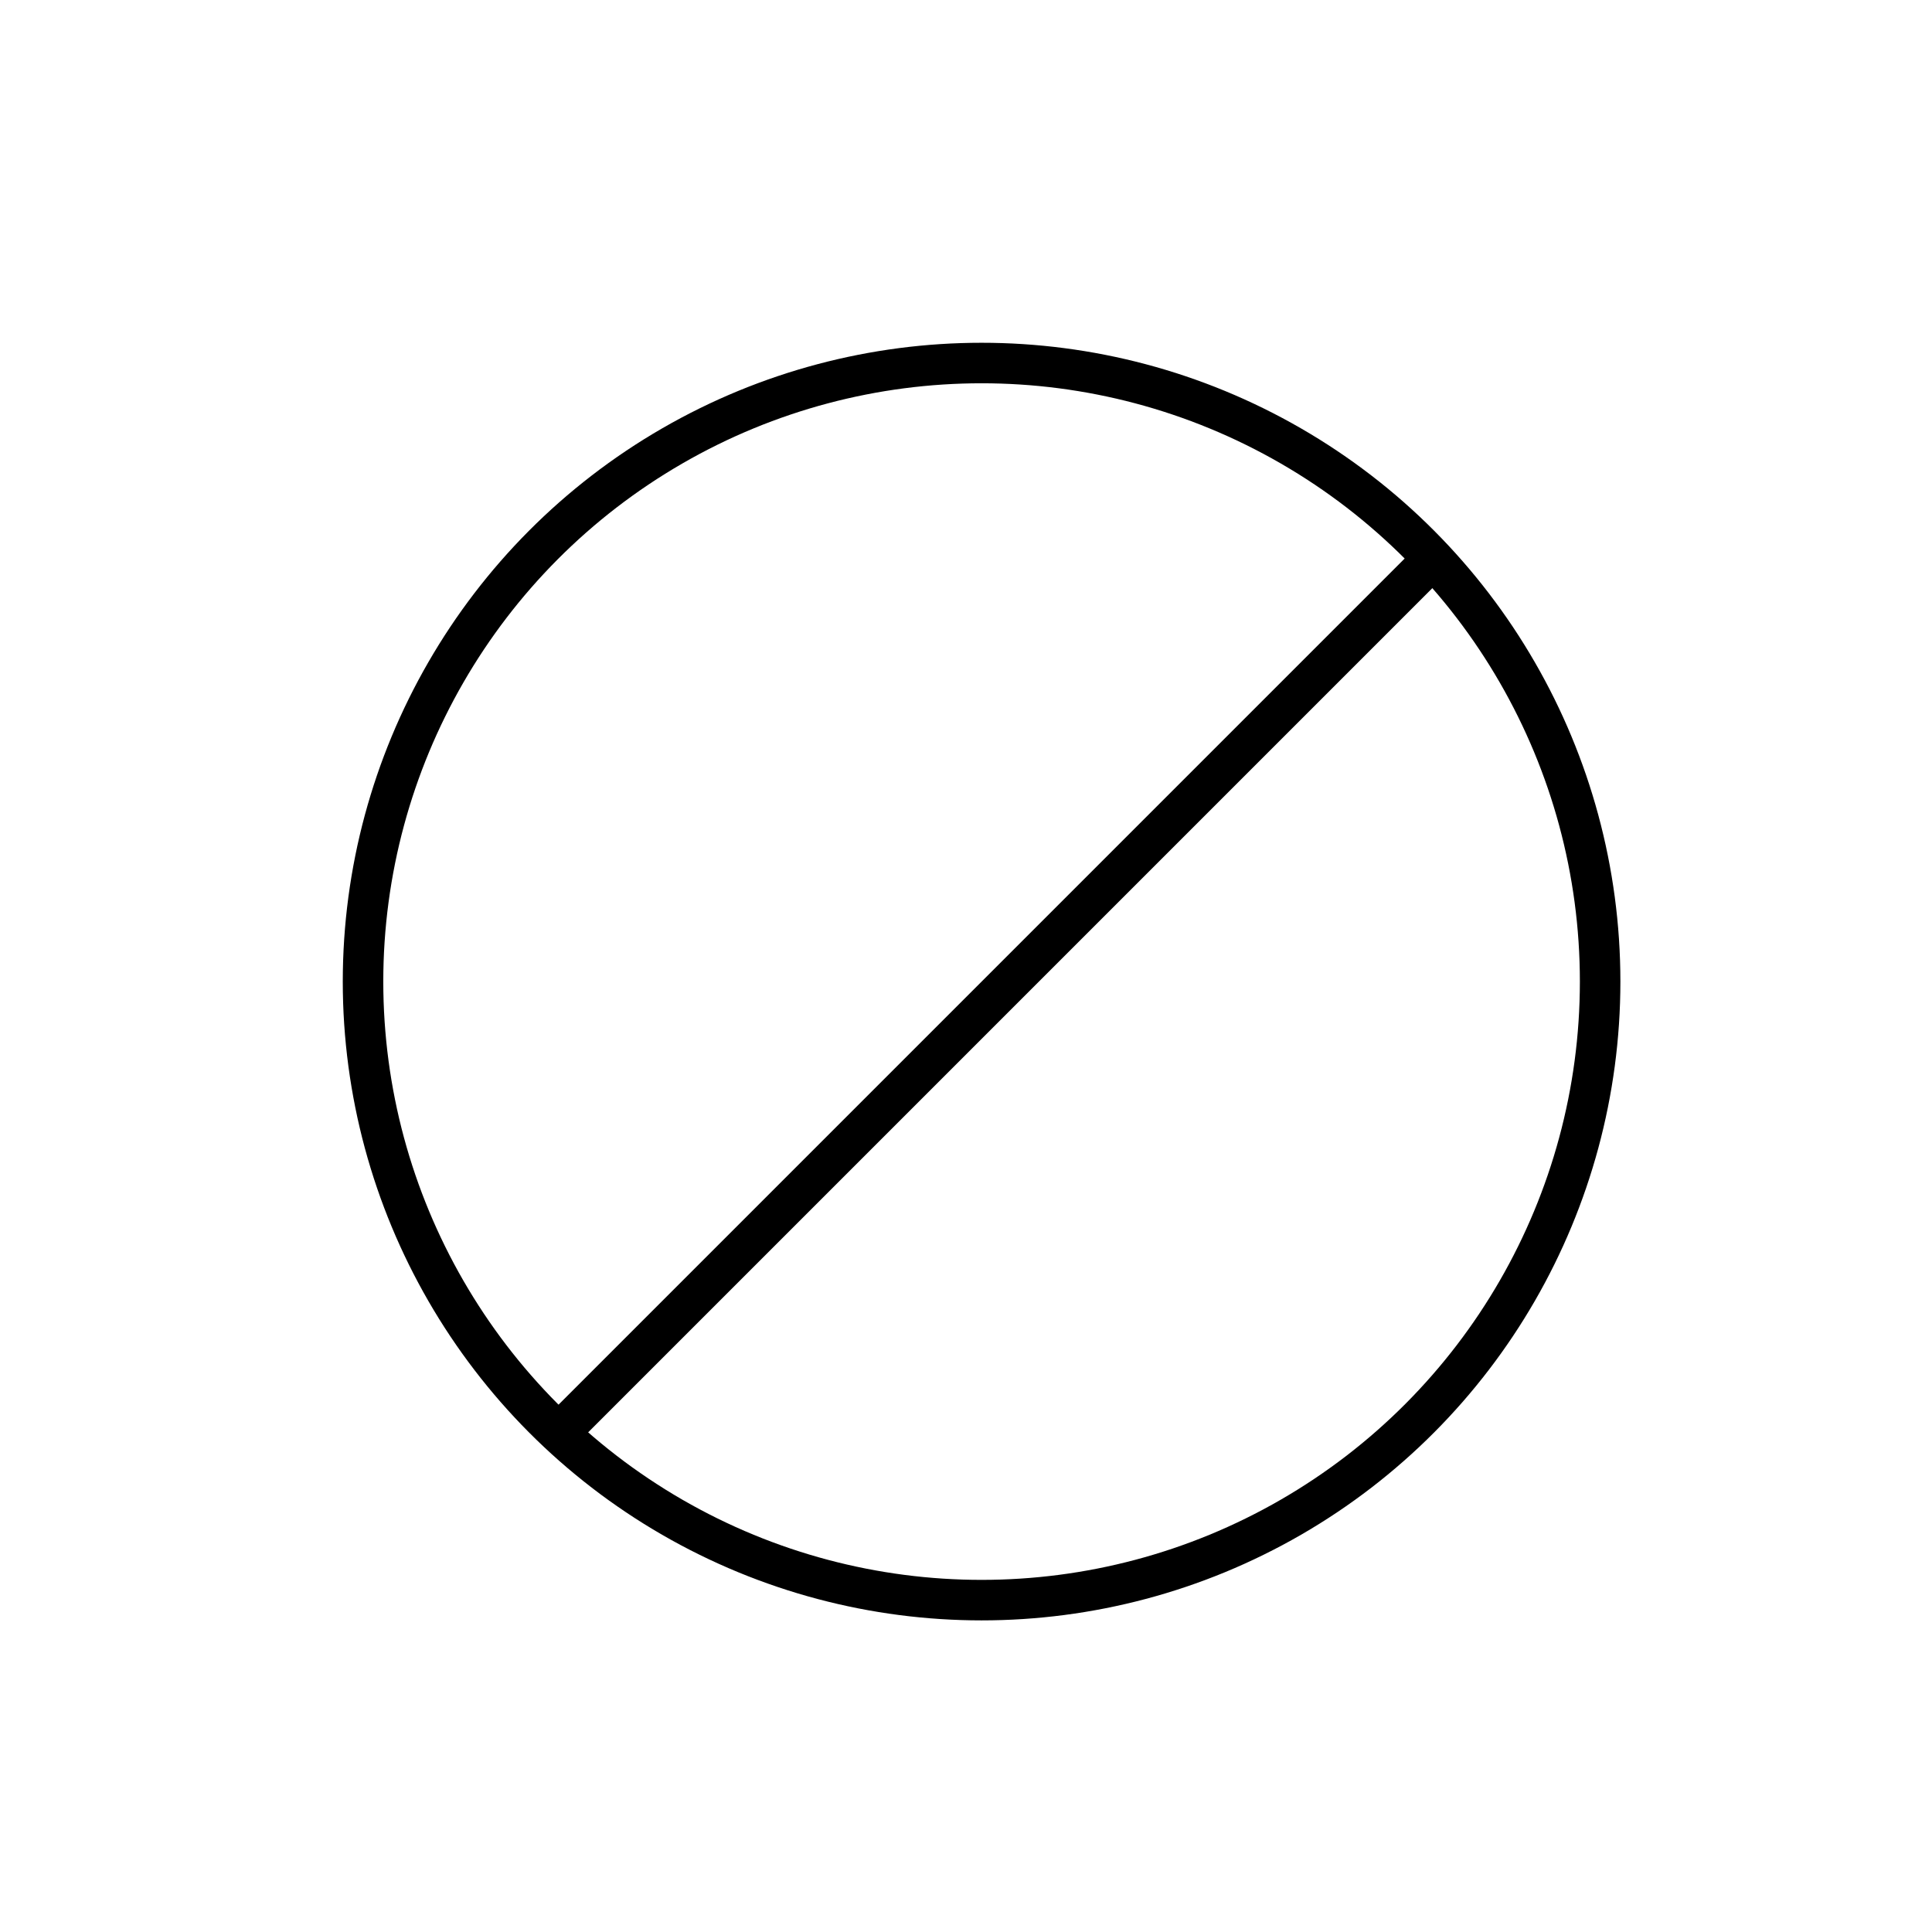 <svg xmlns="http://www.w3.org/2000/svg" fill="none" viewBox="0 0 62 62" height="62" width="62">
<circle stroke-width="1.3" stroke="black" r="19.85" cy="31.5" cx="31.5"></circle>
<line stroke-width="1.3" stroke="black" y2="45.786" x2="18.135" y1="18.134" x1="45.786"></line>
</svg>
